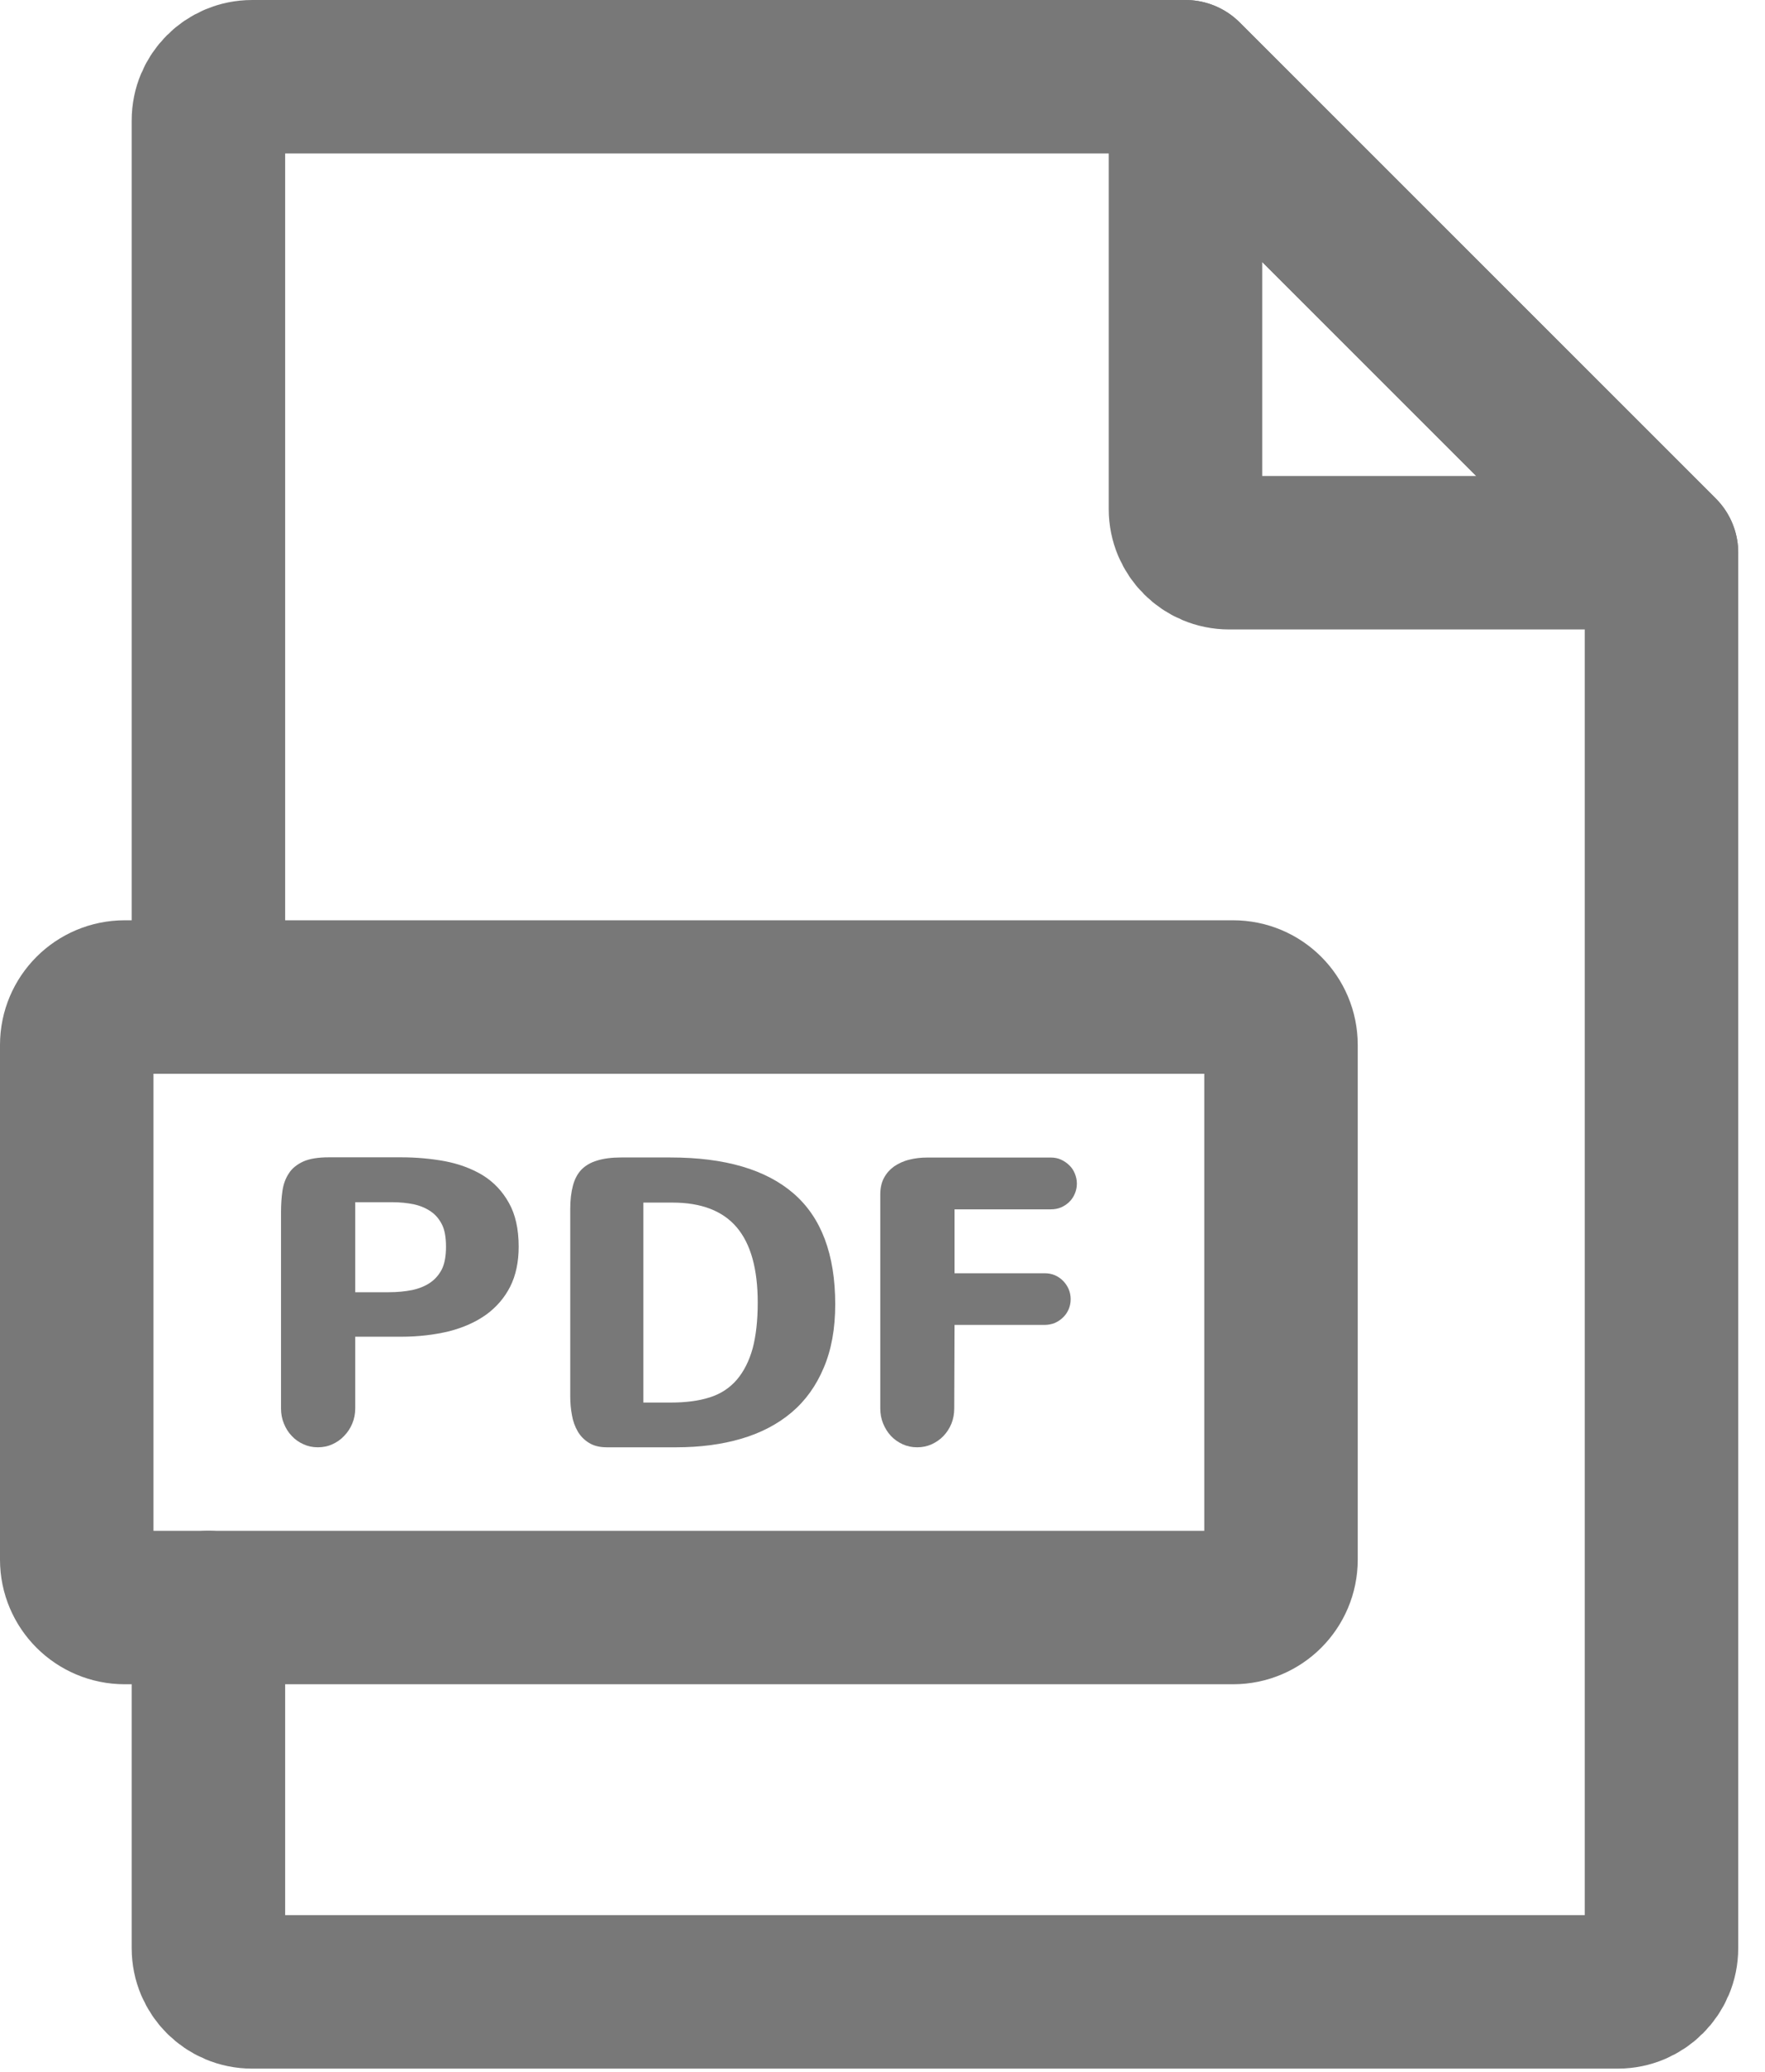 <?xml version="1.0" encoding="UTF-8"?>
<svg width="23px" height="27px" viewBox="0 0 23 27" version="1.1" xmlns="http://www.w3.org/2000/svg" xmlns:xlink="http://www.w3.org/1999/xlink">
    <!-- Generator: Sketch 46 (44423) - http://www.bohemiancoding.com/sketch -->
    <title>PDF icon Copy 3</title>
    <desc>Created with Sketch.</desc>
    <defs></defs>
    <g id="Mobile" stroke="none" stroke-width="1" fill="none" fill-rule="evenodd">
        <g id="Ferrovicmar_03_ficha-mobile-producto" transform="translate(-25, -529)">
            <g id="PDF-icon-Copy-3" transform="translate(26, 530)">
                <path d="M7.384,17.278 L7.739,17.278 C7.938,17.278 8.107,17.256 8.25,17.21 C8.392,17.165 8.509,17.088 8.603,16.979 C8.695,16.87 8.763,16.734 8.808,16.572 C8.851,16.41 8.874,16.211 8.874,15.975 C8.874,15.537 8.783,15.21 8.601,14.995 C8.419,14.78 8.139,14.672 7.763,14.672 L7.384,14.672 L7.384,17.278 Z M6.908,17.861 C6.814,17.861 6.737,17.842 6.675,17.803 C6.613,17.765 6.564,17.715 6.528,17.653 C6.492,17.59 6.466,17.52 6.453,17.441 C6.438,17.362 6.431,17.281 6.431,17.197 L6.431,14.753 C6.431,14.637 6.443,14.537 6.466,14.451 C6.488,14.367 6.525,14.297 6.577,14.242 C6.63,14.189 6.697,14.149 6.782,14.124 C6.865,14.098 6.969,14.084 7.092,14.084 L7.737,14.084 C8.446,14.084 8.981,14.241 9.342,14.554 C9.703,14.867 9.884,15.348 9.884,15.998 C9.884,16.316 9.834,16.591 9.734,16.825 C9.636,17.059 9.496,17.254 9.315,17.407 C9.134,17.56 8.915,17.674 8.661,17.749 C8.406,17.824 8.123,17.861 7.813,17.861 L6.908,17.861 Z" id="Fill-1" fill="#787878"></path>
                <path d="M4.066,15.84 C4.177,15.84 4.279,15.83 4.37,15.812 C4.462,15.792 4.541,15.76 4.605,15.716 C4.67,15.672 4.72,15.614 4.758,15.541 C4.794,15.467 4.812,15.37 4.812,15.247 C4.812,15.125 4.795,15.029 4.76,14.959 C4.725,14.889 4.678,14.832 4.616,14.789 C4.554,14.746 4.481,14.714 4.395,14.695 C4.309,14.677 4.214,14.667 4.11,14.667 L3.629,14.667 L3.629,15.84 L4.066,15.84 Z M3.629,17.354 C3.629,17.425 3.616,17.491 3.59,17.553 C3.564,17.614 3.529,17.668 3.484,17.713 C3.441,17.76 3.389,17.795 3.332,17.821 C3.274,17.848 3.21,17.861 3.142,17.861 C3.075,17.861 3.012,17.848 2.954,17.821 C2.896,17.795 2.845,17.76 2.802,17.713 C2.758,17.668 2.725,17.614 2.7,17.553 C2.674,17.491 2.662,17.425 2.662,17.354 L2.662,14.797 C2.662,14.699 2.668,14.605 2.681,14.516 C2.694,14.429 2.722,14.354 2.765,14.29 C2.806,14.225 2.87,14.175 2.951,14.137 C3.034,14.1 3.145,14.082 3.286,14.082 L4.225,14.082 C4.424,14.082 4.616,14.099 4.8,14.133 C4.985,14.169 5.149,14.23 5.291,14.316 C5.433,14.404 5.547,14.524 5.631,14.675 C5.716,14.825 5.759,15.016 5.759,15.247 C5.759,15.446 5.722,15.62 5.649,15.766 C5.575,15.912 5.47,16.034 5.337,16.131 C5.202,16.228 5.041,16.3 4.852,16.349 C4.662,16.395 4.453,16.42 4.225,16.42 L3.629,16.42 L3.629,17.354 Z" id="Fill-3" fill="#787878"></path>
                <path d="M12.614,15.593 C12.66,15.593 12.704,15.601 12.745,15.618 C12.786,15.636 12.822,15.66 12.853,15.692 C12.884,15.723 12.908,15.759 12.926,15.8 C12.943,15.841 12.952,15.884 12.952,15.931 C12.952,15.978 12.943,16.021 12.926,16.062 C12.908,16.103 12.884,16.139 12.853,16.168 C12.822,16.199 12.786,16.222 12.745,16.241 C12.704,16.257 12.66,16.266 12.614,16.266 L11.439,16.266 L11.435,17.354 C11.435,17.424 11.423,17.491 11.398,17.553 C11.373,17.614 11.338,17.668 11.294,17.714 C11.25,17.76 11.198,17.795 11.14,17.822 C11.082,17.848 11.019,17.861 10.952,17.861 C10.884,17.861 10.821,17.848 10.764,17.822 C10.706,17.795 10.654,17.76 10.611,17.714 C10.568,17.668 10.534,17.614 10.509,17.553 C10.483,17.491 10.471,17.424 10.471,17.354 L10.471,14.566 C10.471,14.482 10.487,14.41 10.52,14.349 C10.552,14.289 10.598,14.239 10.652,14.2 C10.709,14.162 10.773,14.131 10.848,14.113 C10.922,14.094 11,14.085 11.082,14.085 L12.694,14.085 C12.741,14.085 12.785,14.093 12.826,14.112 C12.865,14.13 12.902,14.154 12.933,14.185 C12.965,14.215 12.989,14.251 13.006,14.293 C13.023,14.334 13.033,14.378 13.033,14.425 C13.033,14.472 13.023,14.516 13.006,14.556 C12.989,14.597 12.965,14.633 12.933,14.664 C12.902,14.694 12.865,14.718 12.826,14.735 C12.785,14.752 12.741,14.76 12.694,14.76 L11.439,14.76 L11.439,15.593 L12.614,15.593 Z" id="Fill-5" fill="#787878"></path>
                <path d="M1.716,19.949 L1.716,24.389 C1.716,24.703 1.97,24.958 2.285,24.958 L20.082,24.958 C20.396,24.958 20.651,24.703 20.651,24.389 L20.651,6.203 L14.448,8.06451613e-05 L2.285,8.06451613e-05 C1.97,8.06451613e-05 1.716,0.255 1.716,0.569 L1.716,11.993" id="Stroke-7" stroke="#787878" stroke-width="2" stroke-linecap="round" stroke-linejoin="round"></path>
                <path d="M15.017,6.203 L20.651,6.203 L14.448,0 L14.448,5.634 C14.448,5.949 14.703,6.203 15.017,6.203 Z" id="Stroke-9" stroke="#787878" stroke-width="2" stroke-linecap="round" stroke-linejoin="round"></path>
                <path d="M15.069,19.949 L0.625,19.949 C0.28,19.949 -8.06451613e-05,19.669 -8.06451613e-05,19.325 L-8.06451613e-05,12.618 C-8.06451613e-05,12.273 0.28,11.993 0.625,11.993 L15.069,11.993 C15.414,11.993 15.693,12.273 15.693,12.618 L15.693,19.325 C15.693,19.669 15.414,19.949 15.069,19.949 Z" id="Stroke-11" stroke="#787878" stroke-width="2" stroke-linecap="round" stroke-linejoin="round"></path>
            </g>
        </g>
    </g>
</svg>